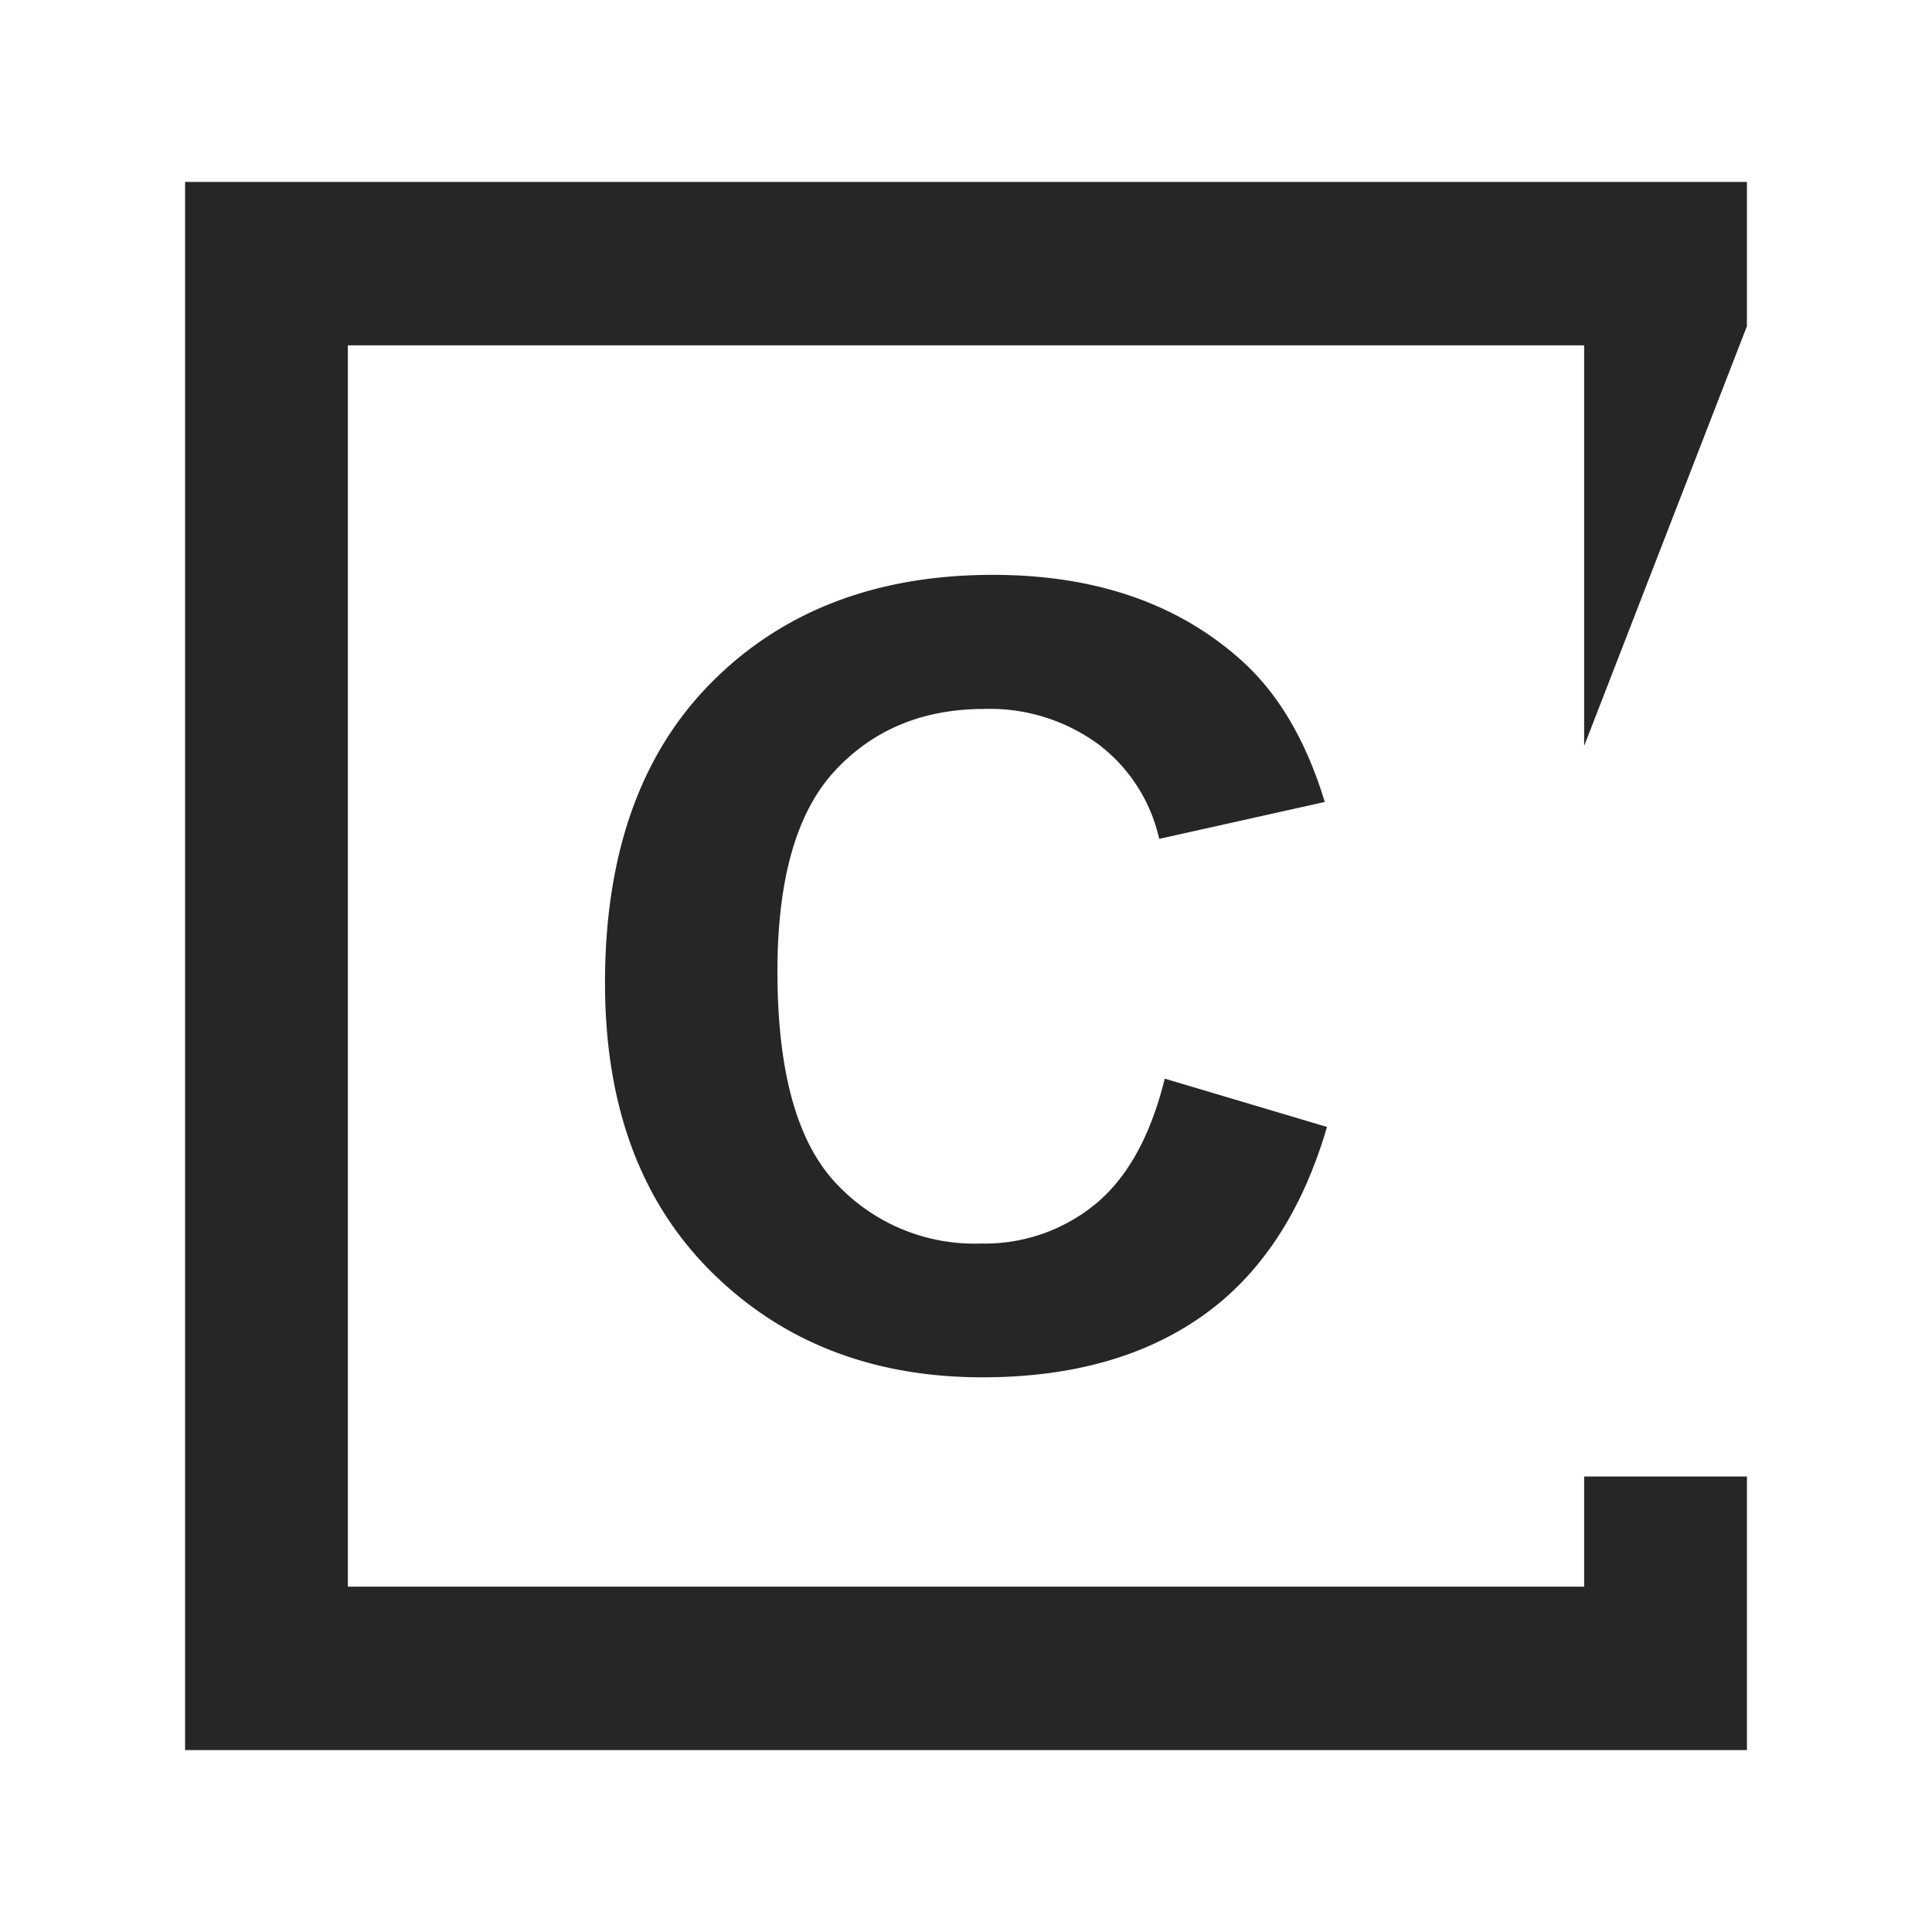 <?xml version="1.0" encoding="UTF-8"?> <svg xmlns="http://www.w3.org/2000/svg" id="Livello_1" data-name="Livello 1" viewBox="0 0 200 200" width="200" height="200"><rect width="200" height="200" style="fill:#fff"></rect><path d="M120.57,111.66l16.8,5q-3.85,13.15-12.85,19.53t-22.79,6.39q-17.1,0-28.1-10.93t-11-29.89q0-20.05,11.06-31.15t29.09-11.1q15.75,0,25.58,8.72,5.85,5.15,8.78,14.79L120,86.84A16.9,16.9,0,0,0,113.64,77a19,19,0,0,0-11.74-3.61q-9.54,0-15.48,6.41t-5.94,20.76q0,15.24,5.85,21.7a19.58,19.58,0,0,0,15.22,6.47,18.05,18.05,0,0,0,11.88-4.11Q118.41,120.48,120.57,111.66Z" style="fill:#282525"></path><polygon points="163.99 152.85 163.99 164.25 36.01 164.25 36.01 35.75 163.99 35.75 163.99 77.22 180.84 33.77 180.84 18.83 19.16 18.83 19.16 181.17 180.84 181.17 180.84 152.85 163.99 152.85" style="fill:#282525"></polygon></svg> 